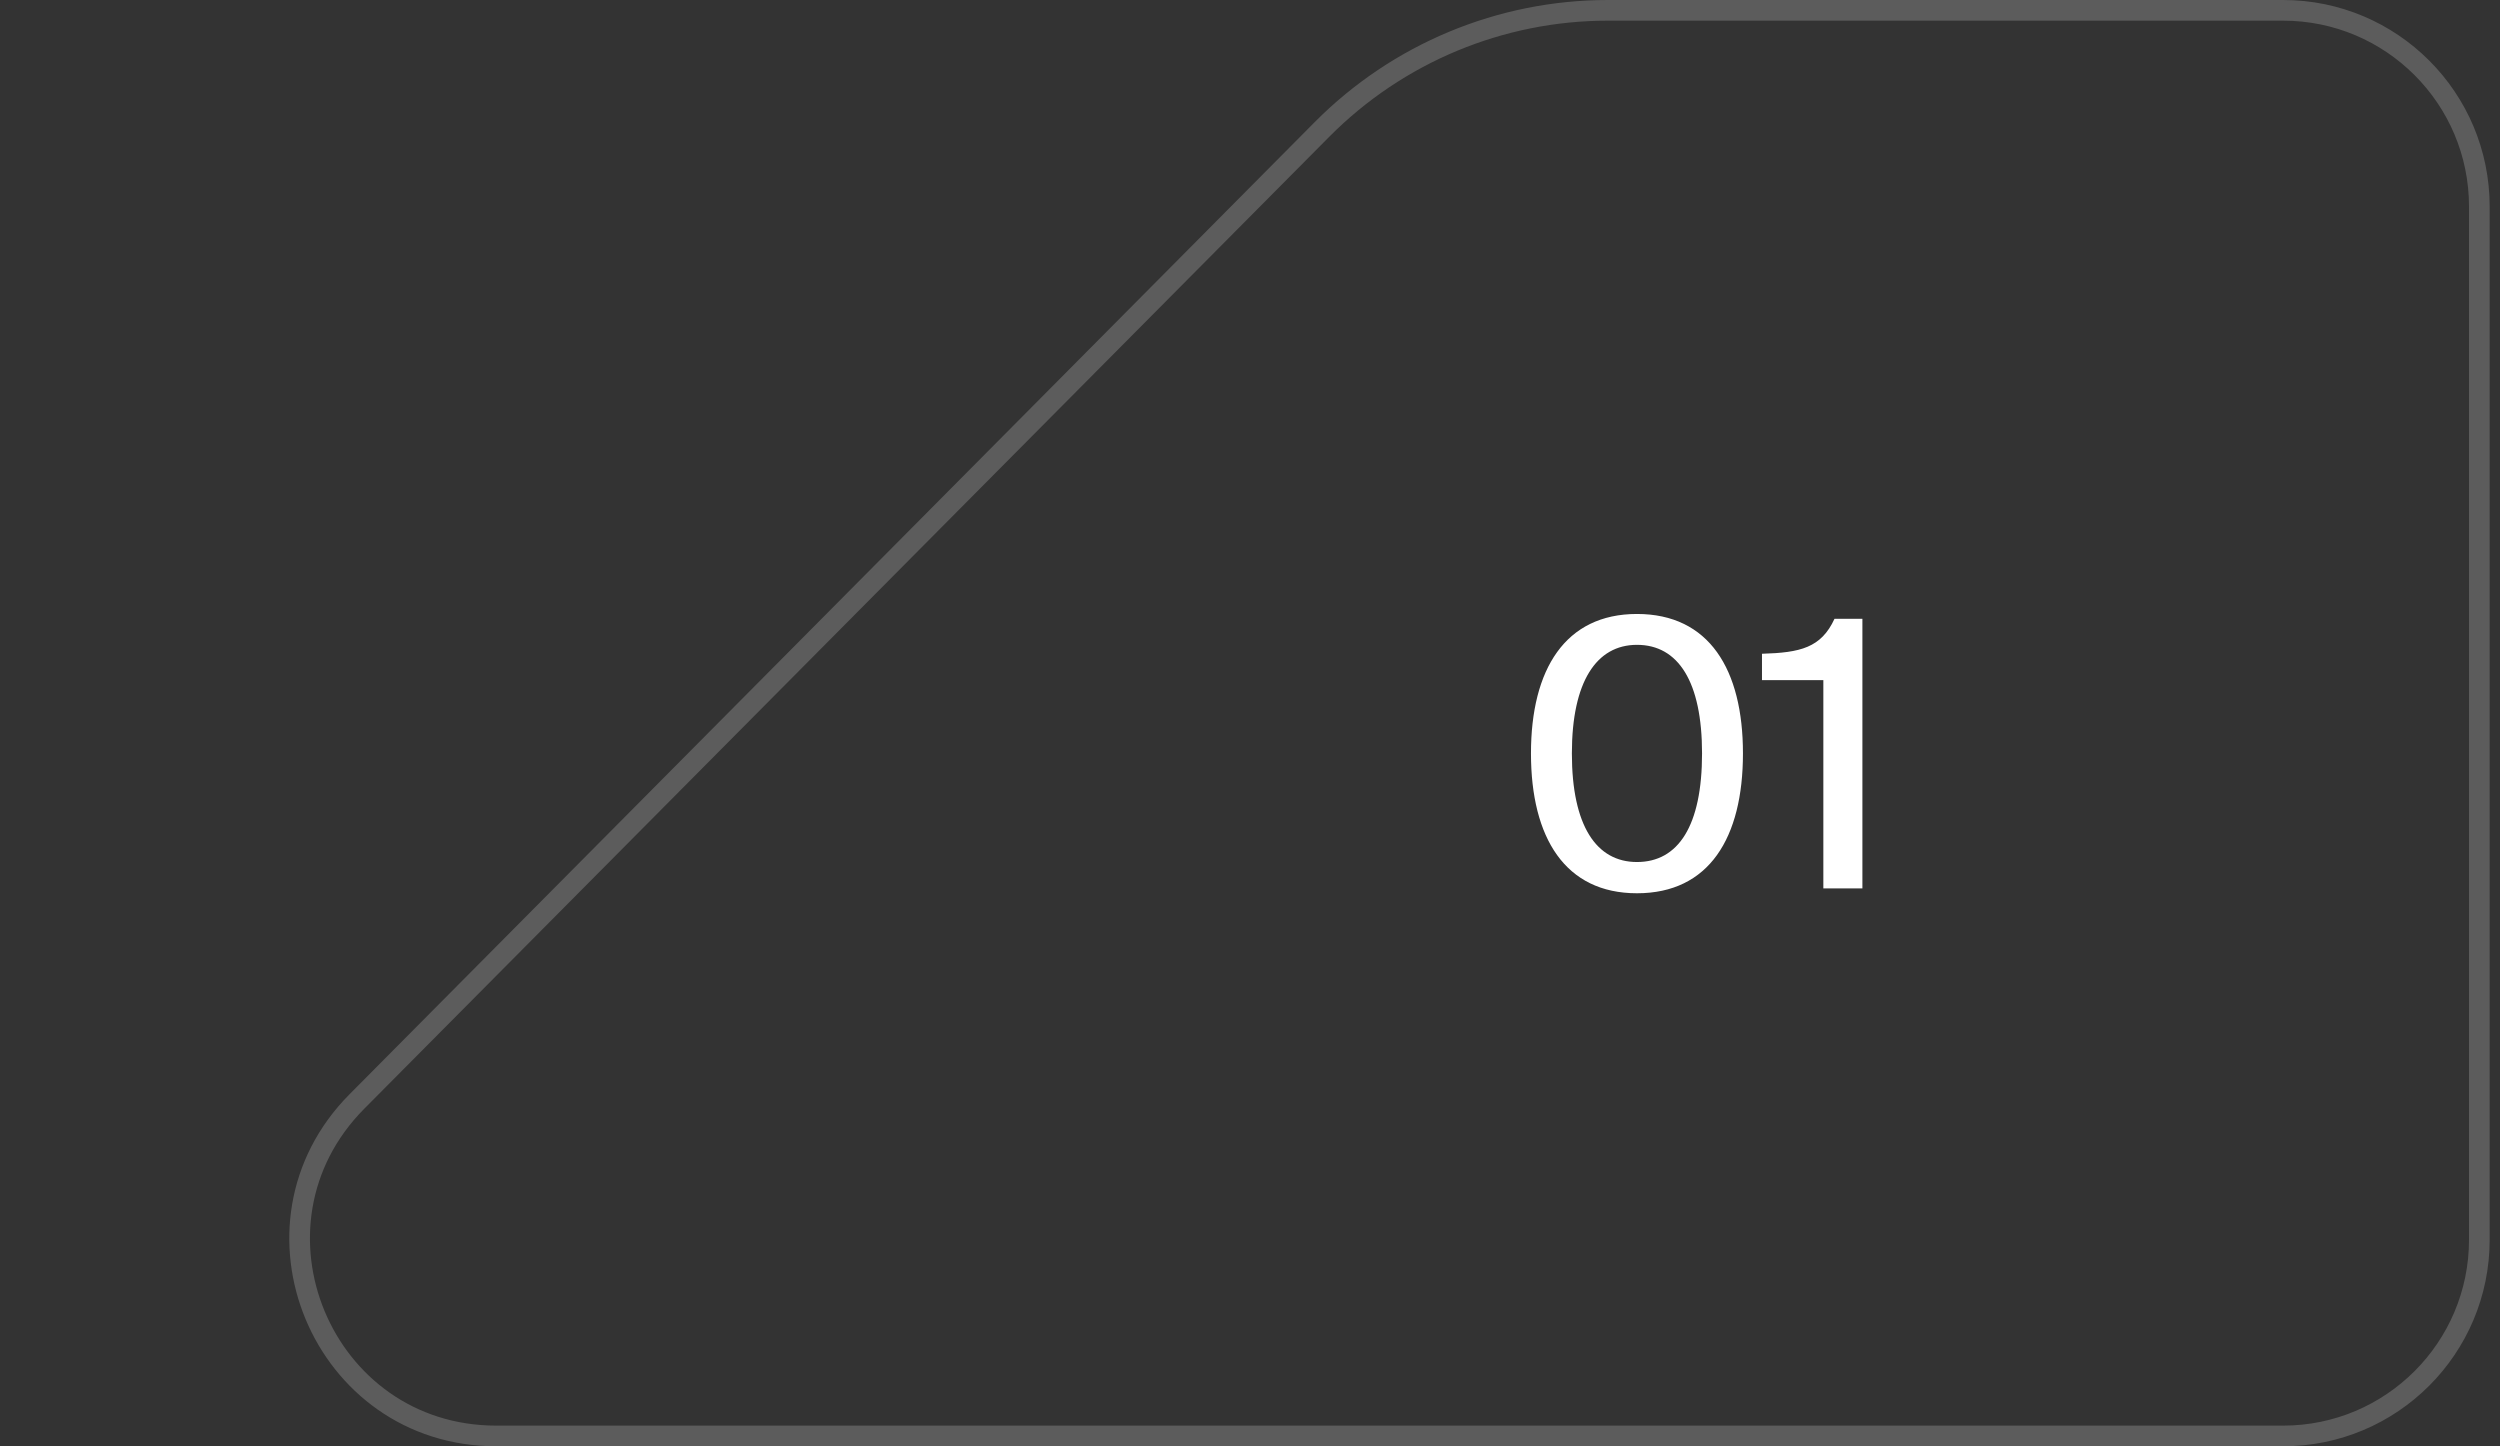 <?xml version="1.0" encoding="UTF-8"?> <svg xmlns="http://www.w3.org/2000/svg" width="121" height="70" viewBox="0 0 121 70" fill="none"><rect x="0" y="0" width="121" height="70" fill="#333333" stroke="none"/> <path opacity="0.2" d="M120 10C120 4.753 115.747 0.5 110.5 0.5H77.826C72.63 0.5 67.649 2.574 63.988 6.261L17.279 53.307C11.327 59.301 15.573 69.5 24.02 69.5H110.5C115.747 69.5 120 65.247 120 60V10Z" stroke="white"></path> <path d="M79.229 41.722C81.227 41.722 82.379 39.976 82.379 36.466C82.379 32.992 81.227 31.21 79.229 31.21C77.267 31.21 76.079 32.992 76.079 36.466C76.079 39.976 77.267 41.722 79.229 41.722ZM79.229 43.234C75.755 43.234 74.099 40.552 74.099 36.466C74.099 32.398 75.755 29.716 79.229 29.716C82.721 29.716 84.359 32.398 84.359 36.466C84.359 40.552 82.721 43.234 79.229 43.234ZM90.14 43H88.25V32.92H85.28V31.642C87.134 31.588 88.142 31.354 88.79 29.95H90.14V43Z" fill="white"></path> </svg> 